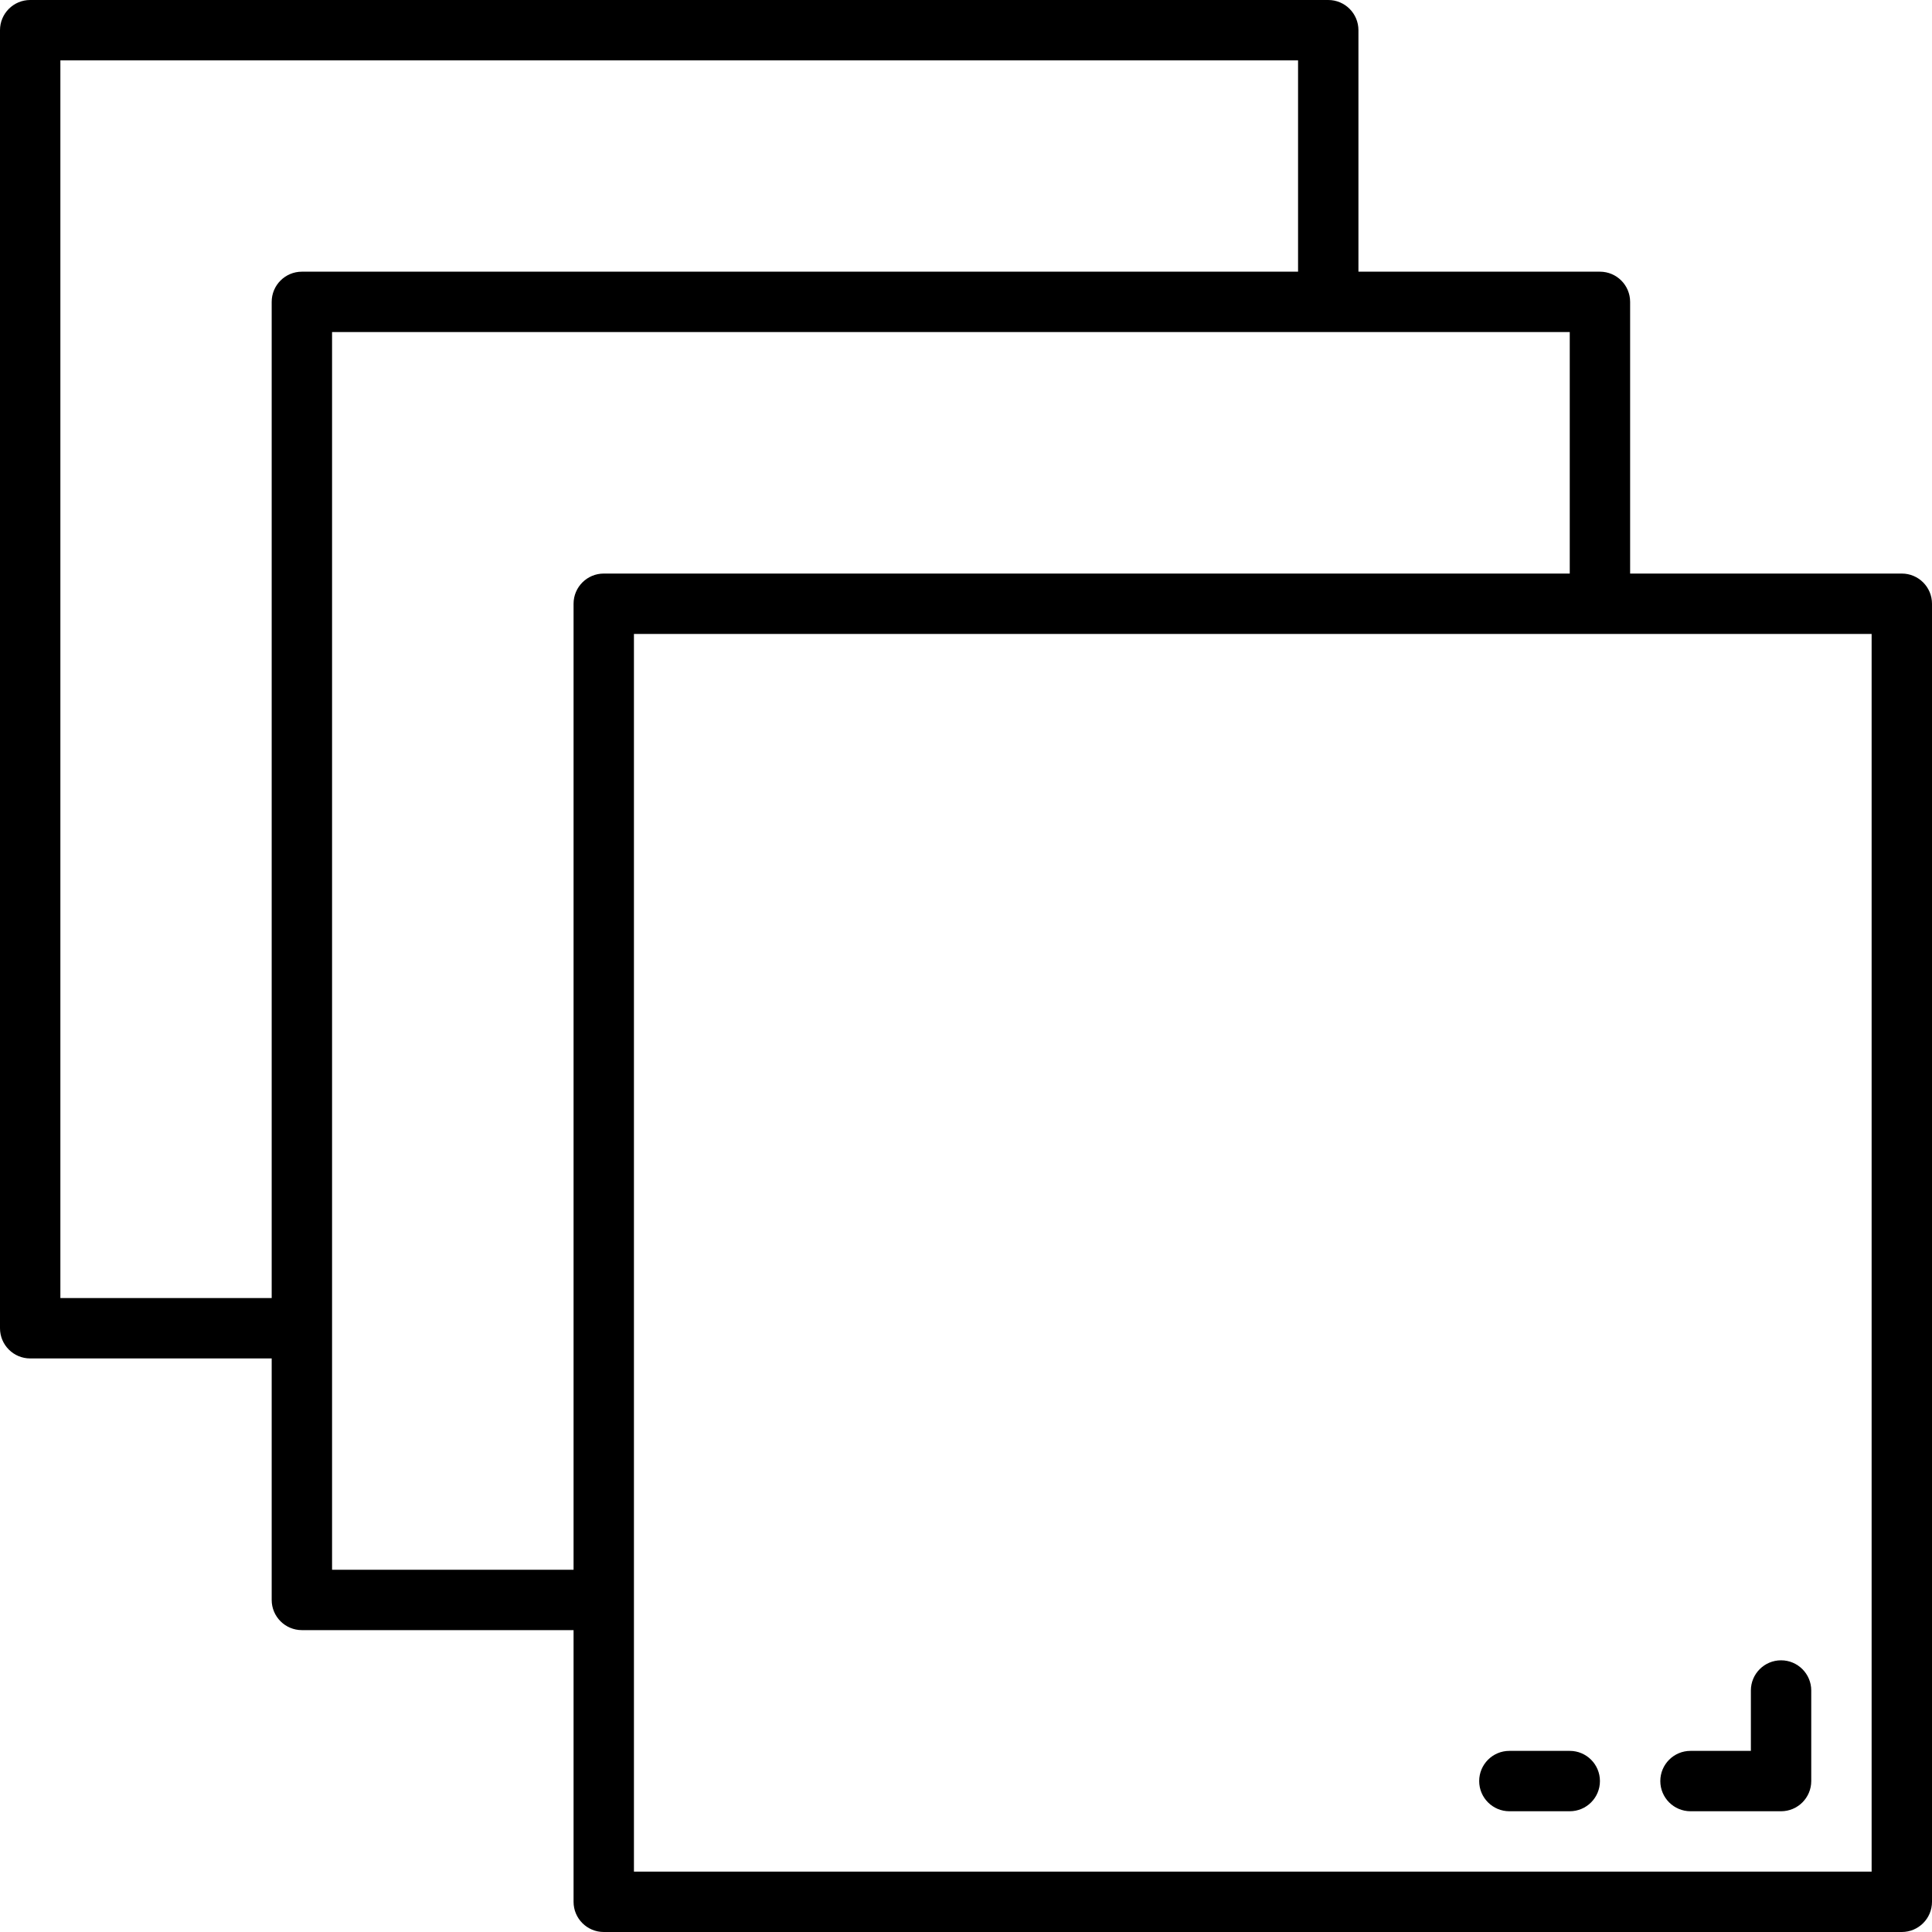 <?xml version="1.0" encoding="UTF-8"?> <!-- Generator: Adobe Illustrator 19.0.0, SVG Export Plug-In . SVG Version: 6.00 Build 0) --> <svg xmlns="http://www.w3.org/2000/svg" xmlns:xlink="http://www.w3.org/1999/xlink" id="Capa_1" x="0px" y="0px" viewBox="0 0 512 512" style="enable-background:new 0 0 512 512;" xml:space="preserve"> <g> <g> <path d="M504,152h-72V80c0-4.418-3.582-8-8-8h-64V8c0-4.418-3.582-8-8-8H8C3.582,0,0,3.582,0,8v344c0,4.418,3.582,8,8,8h64v64 c0,4.418,3.582,8,8,8h72v72c0,4.418,3.582,8,8,8h344c4.418,0,8-3.582,8-8V160C512,155.582,508.418,152,504,152z M72,80v264H16V16 h328v56H80C75.582,72,72,75.582,72,80z M152,160v256H88V88h328v64H160C155.582,152,152,155.582,152,160z M496,496H168V168h328V496 z"></path> </g> </g> <g> <g> <path d="M472,440c-4.418,0-8,3.582-8,8v16h-16c-4.418,0-8,3.582-8,8s3.582,8,8,8h24c4.418,0,8-3.582,8-8v-24 C480,443.582,476.418,440,472,440z"></path> </g> </g> <g> <g> <path d="M416,464h-16c-4.418,0-8,3.582-8,8s3.582,8,8,8h16c4.418,0,8-3.582,8-8S420.418,464,416,464z"></path> </g> </g> <g> </g> <g> </g> <g> </g> <g> </g> <g> </g> <g> </g> <g> </g> <g> </g> <g> </g> <g> </g> <g> </g> <g> </g> <g> </g> <g> </g> <g> </g> </svg> 